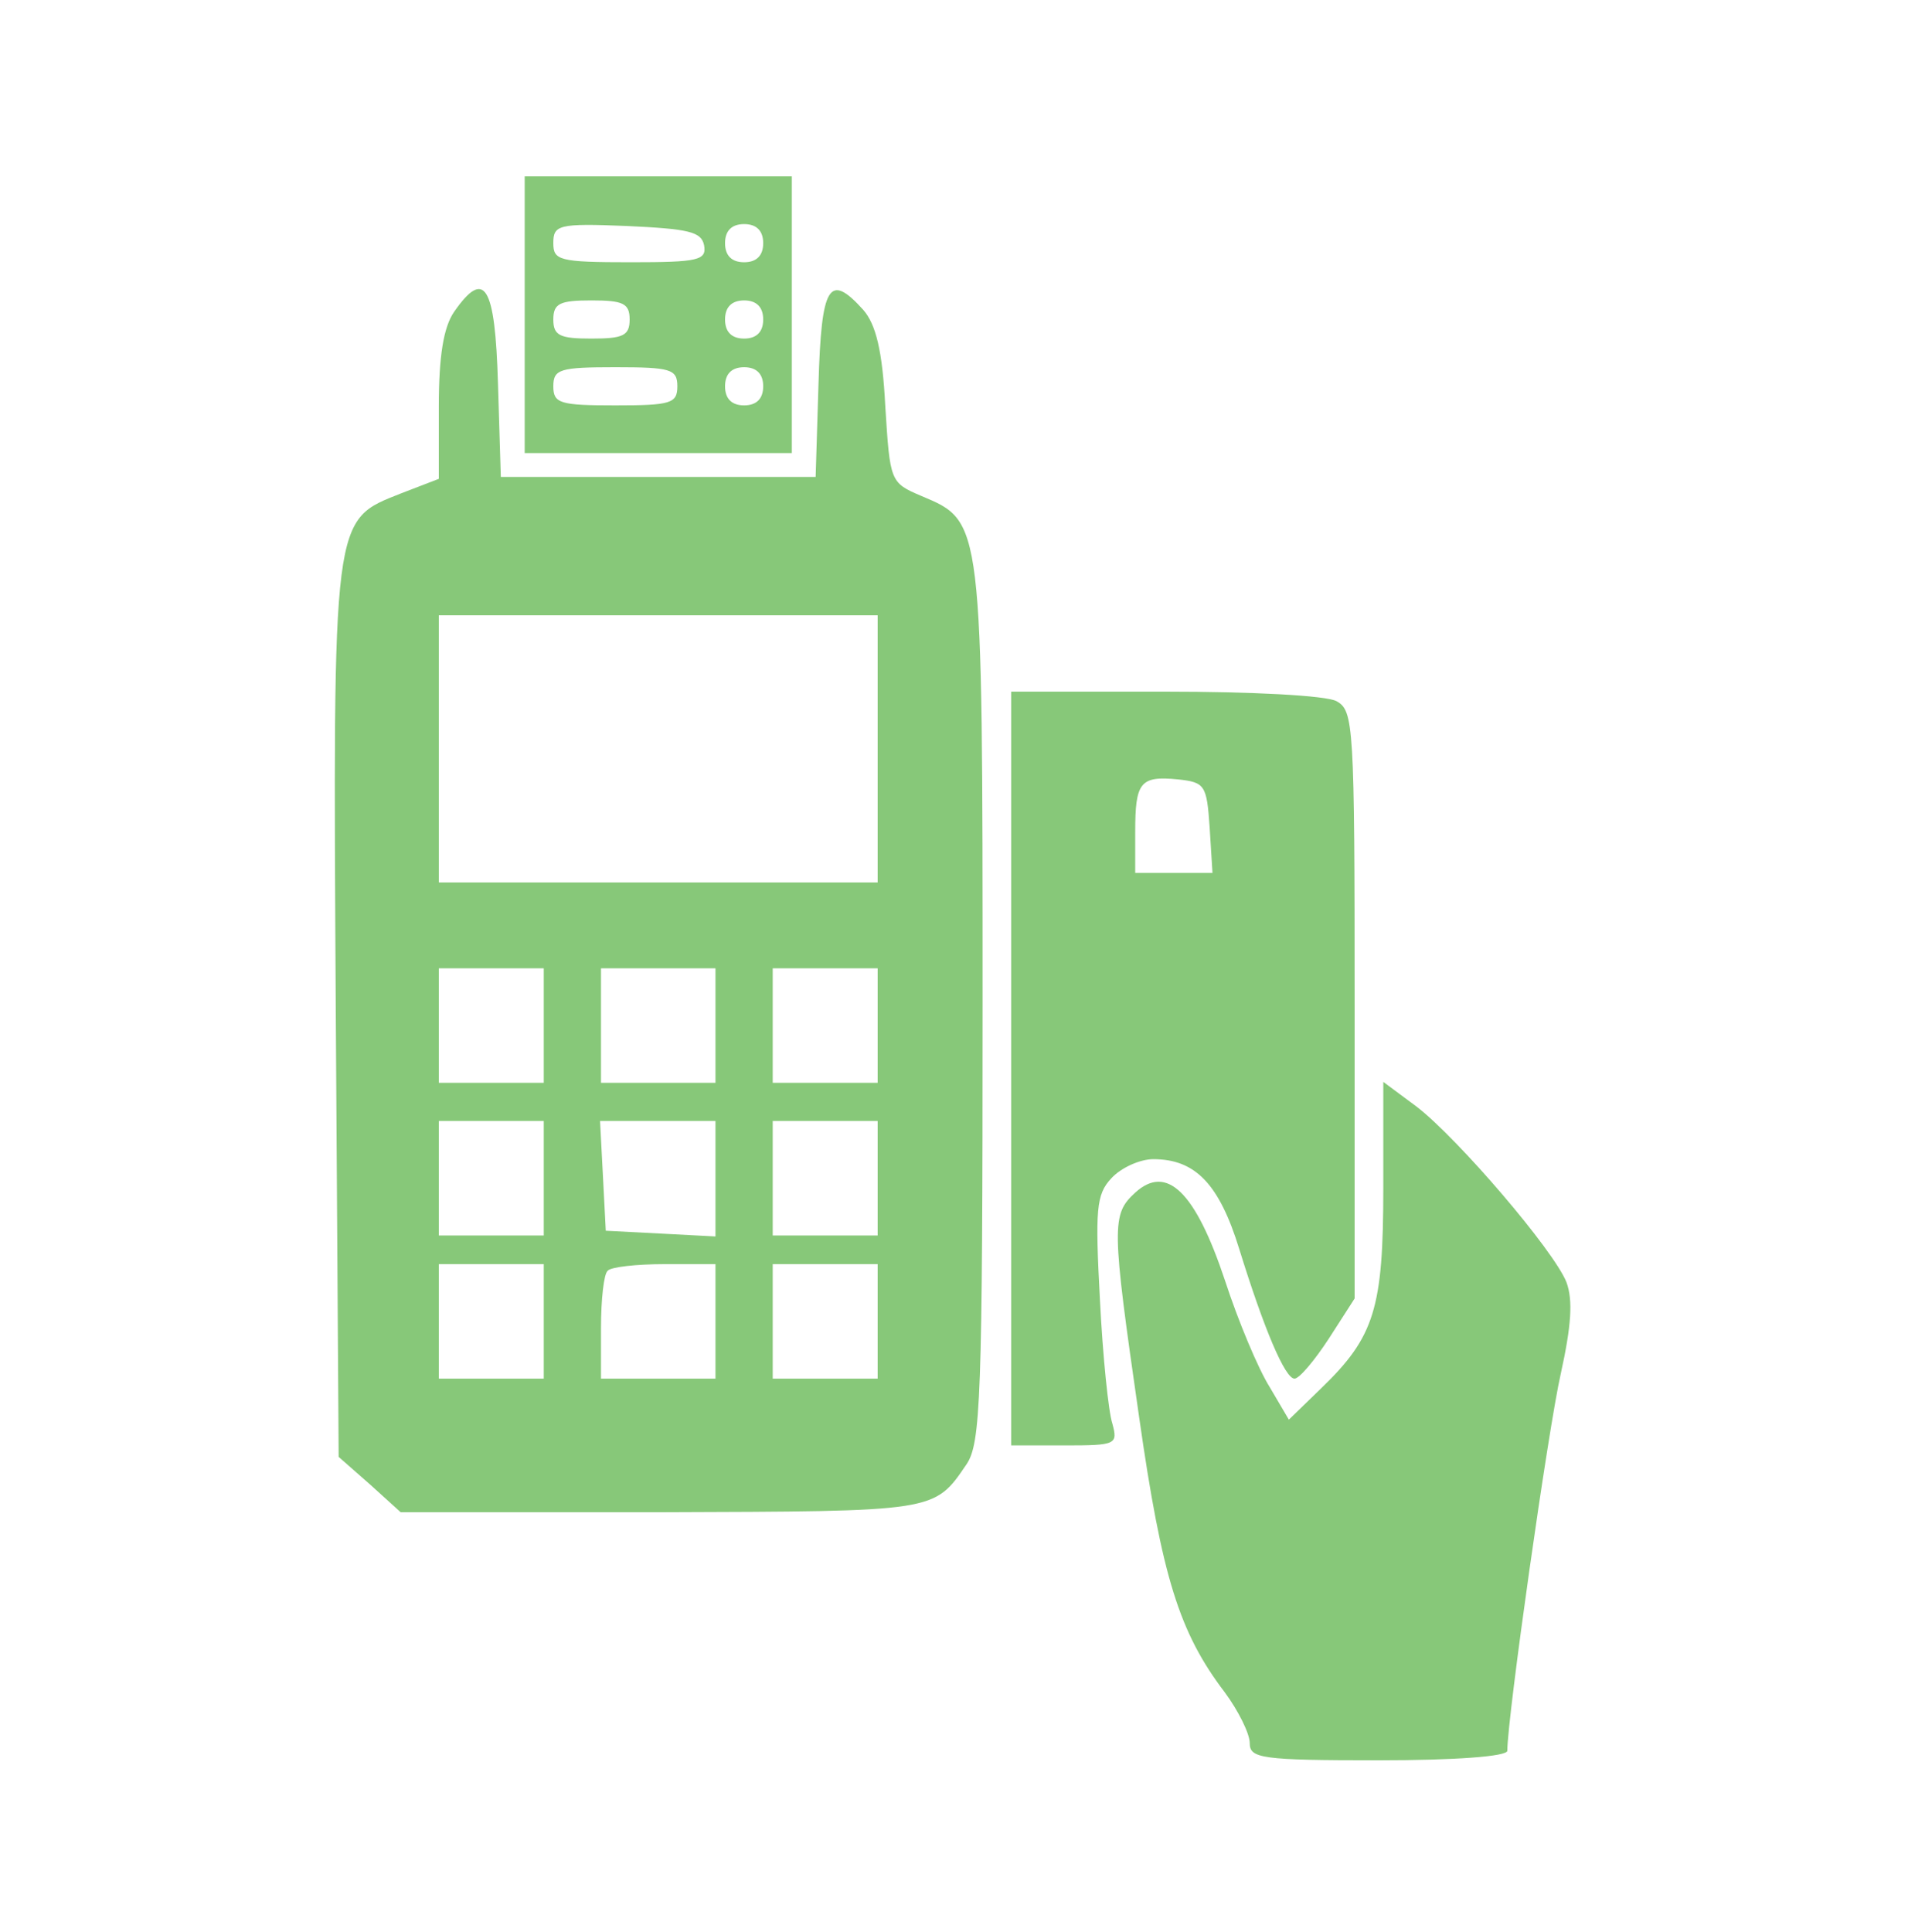 <svg width="80" height="81" viewBox="0 0 80 81" fill="none" xmlns="http://www.w3.org/2000/svg">
<path d="M22 13.194V18.994H27.6H33.2V13.194V7.394H27.6H22V13.194ZM29.52 10.274C29.64 10.914 29.28 10.994 26.44 10.994C23.44 10.994 23.2 10.914 23.2 10.194C23.2 9.434 23.4 9.354 26.28 9.474C28.88 9.594 29.4 9.714 29.52 10.274ZM32 10.194C32 10.714 31.72 10.994 31.2 10.994C30.68 10.994 30.4 10.714 30.4 10.194C30.4 9.674 30.68 9.394 31.2 9.394C31.72 9.394 32 9.674 32 10.194ZM26.4 13.394C26.4 14.074 26.12 14.194 24.8 14.194C23.48 14.194 23.2 14.074 23.2 13.394C23.2 12.714 23.48 12.594 24.8 12.594C26.12 12.594 26.4 12.714 26.4 13.394ZM32 13.394C32 13.914 31.72 14.194 31.2 14.194C30.68 14.194 30.4 13.914 30.4 13.394C30.4 12.874 30.68 12.594 31.2 12.594C31.72 12.594 32 12.874 32 13.394ZM28.4 16.194C28.4 16.914 28.12 16.994 25.8 16.994C23.48 16.994 23.2 16.914 23.2 16.194C23.2 15.474 23.48 15.394 25.8 15.394C28.12 15.394 28.4 15.474 28.4 16.194ZM32 16.194C32 16.714 31.72 16.994 31.2 16.994C30.68 16.994 30.4 16.714 30.4 16.194C30.4 15.674 30.68 15.394 31.2 15.394C31.72 15.394 32 15.674 32 16.194Z" fill="#87C879"/>
<path d="M19.039 13.074C18.599 13.714 18.399 14.914 18.399 17.034V20.074L16.839 20.674C13.919 21.834 13.959 21.434 14.079 42.434L14.199 61.074L15.519 62.234L16.799 63.394H27.719C39.239 63.354 39.159 63.394 40.519 61.394C41.119 60.514 41.199 58.714 41.199 42.074C41.199 21.754 41.199 21.874 38.639 20.794C37.319 20.234 37.319 20.194 37.119 17.034C36.999 14.674 36.719 13.594 36.199 12.994C34.759 11.394 34.439 11.954 34.319 16.074L34.199 19.994H27.599H20.999L20.879 16.074C20.759 11.954 20.319 11.234 19.039 13.074ZM36.799 31.394V36.994H27.599H18.399V31.394V25.794H27.599H36.799V31.394ZM22.799 42.994V45.394H20.599H18.399V42.994V40.594H20.599H22.799V42.994ZM29.999 42.994V45.394H27.599H25.199V42.994V40.594H27.599H29.999V42.994ZM36.799 42.994V45.394H34.599H32.399V42.994V40.594H34.599H36.799V42.994ZM22.799 49.394V51.794H20.599H18.399V49.394V46.994H20.599H22.799V49.394ZM29.999 49.394V51.834L27.719 51.714L25.399 51.594L25.279 49.274L25.159 46.994H27.599H29.999V49.394ZM36.799 49.394V51.794H34.599H32.399V49.394V46.994H34.599H36.799V49.394ZM22.799 55.394V57.794H20.599H18.399V55.394V52.994H20.599H22.799V55.394ZM29.999 55.394V57.794H27.599H25.199V55.674C25.199 54.474 25.319 53.394 25.479 53.274C25.599 53.114 26.679 52.994 27.879 52.994H29.999V55.394ZM36.799 55.394V57.794H34.599H32.399V55.394V52.994H34.599H36.799V55.394Z" fill="#87C879"/>
<path d="M42.398 44.794V60.594H44.638C46.798 60.594 46.878 60.554 46.638 59.674C46.478 59.194 46.238 56.874 46.118 54.474C45.918 50.714 45.958 50.074 46.598 49.394C46.998 48.954 47.798 48.594 48.358 48.594C50.118 48.594 51.118 49.634 51.958 52.354C52.998 55.714 53.878 57.794 54.278 57.794C54.478 57.794 55.118 57.034 55.718 56.114L56.798 54.434V42.114C56.798 30.354 56.758 29.794 56.038 29.394C55.598 29.154 52.478 28.994 48.838 28.994H42.398V44.794ZM50.718 34.674L50.838 36.594H49.238H47.598V34.874C47.598 32.794 47.798 32.514 49.398 32.674C50.518 32.794 50.598 32.914 50.718 34.674Z" fill="#87C879"/>
<path d="M58 49.794C58 54.834 57.64 56.034 55.4 58.194L54.04 59.514L53.24 58.154C52.76 57.394 51.92 55.394 51.36 53.674C50.12 49.954 48.92 48.794 47.6 49.994C46.6 50.914 46.6 51.354 47.76 59.394C48.72 66.114 49.44 68.434 51.36 70.954C51.92 71.714 52.4 72.674 52.4 73.074C52.4 73.714 52.88 73.794 57.8 73.794C61 73.794 63.2 73.634 63.2 73.394C63.2 71.994 64.92 59.874 65.44 57.594C65.88 55.594 65.96 54.514 65.68 53.754C65.16 52.434 61.16 47.754 59.4 46.394L58 45.354V49.794Z" fill="#87C879"/>
</svg>
